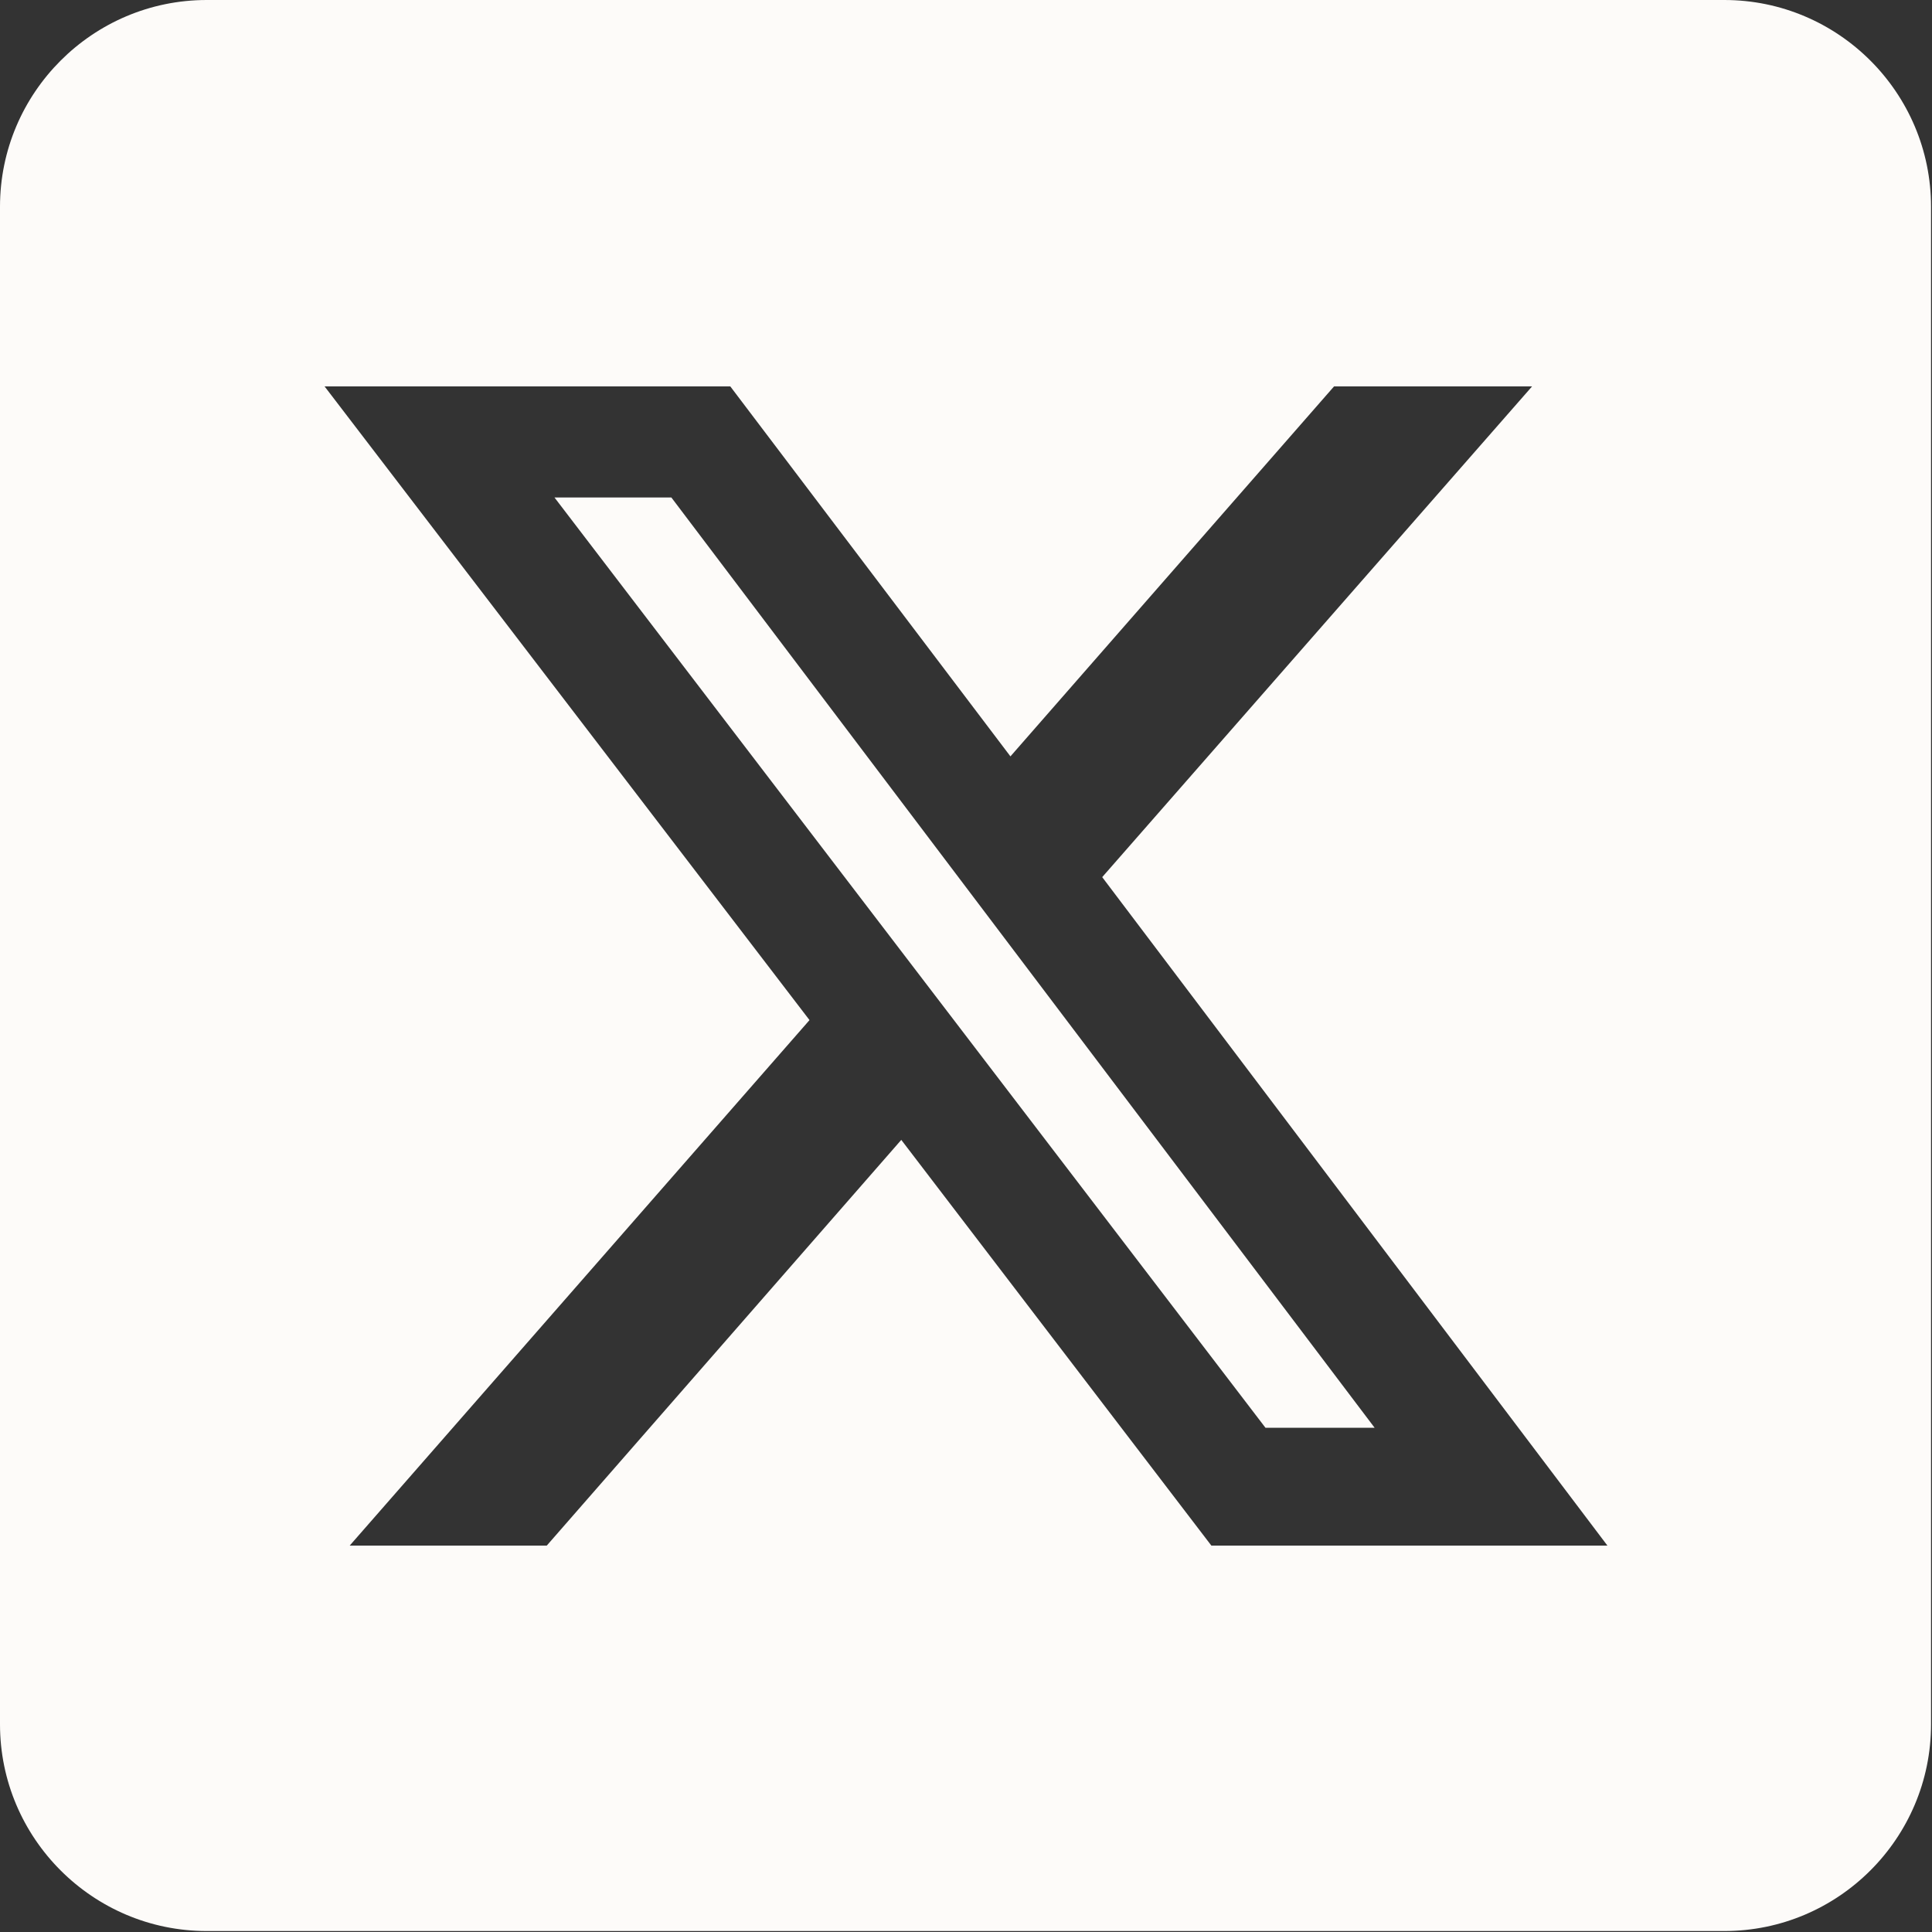 <?xml version="1.0" encoding="UTF-8"?><svg id="Layer_2" xmlns="http://www.w3.org/2000/svg" width="20" height="20" viewBox="0 0 20 20"><rect x="0" y="0" width="20" height="20" fill="#333333" stroke="none"/><defs><style>.cls-1{fill:#fdfbf9;fill-rule:evenodd;}</style></defs><g id="Layer_1-2"><path class="cls-1" d="M17.86,0H2.14C.96,0,0,.96,0,2.14v15.71c0,1.18.96,2.14,2.14,2.14h15.71c1.18,0,2.14-.96,2.14-2.14V2.14c0-1.18-.96-2.14-2.14-2.14ZM13.82,4h2.04l-4.45,5.08,5.23,6.92h-4.1l-3.21-4.2-3.67,4.2h-2.04l4.76-5.44L3.36,4h4.2l2.9,3.83,3.35-3.83ZM13.1,14.78h1.13L6.95,5.15h-1.21l7.36,9.63Z"/></g></svg>